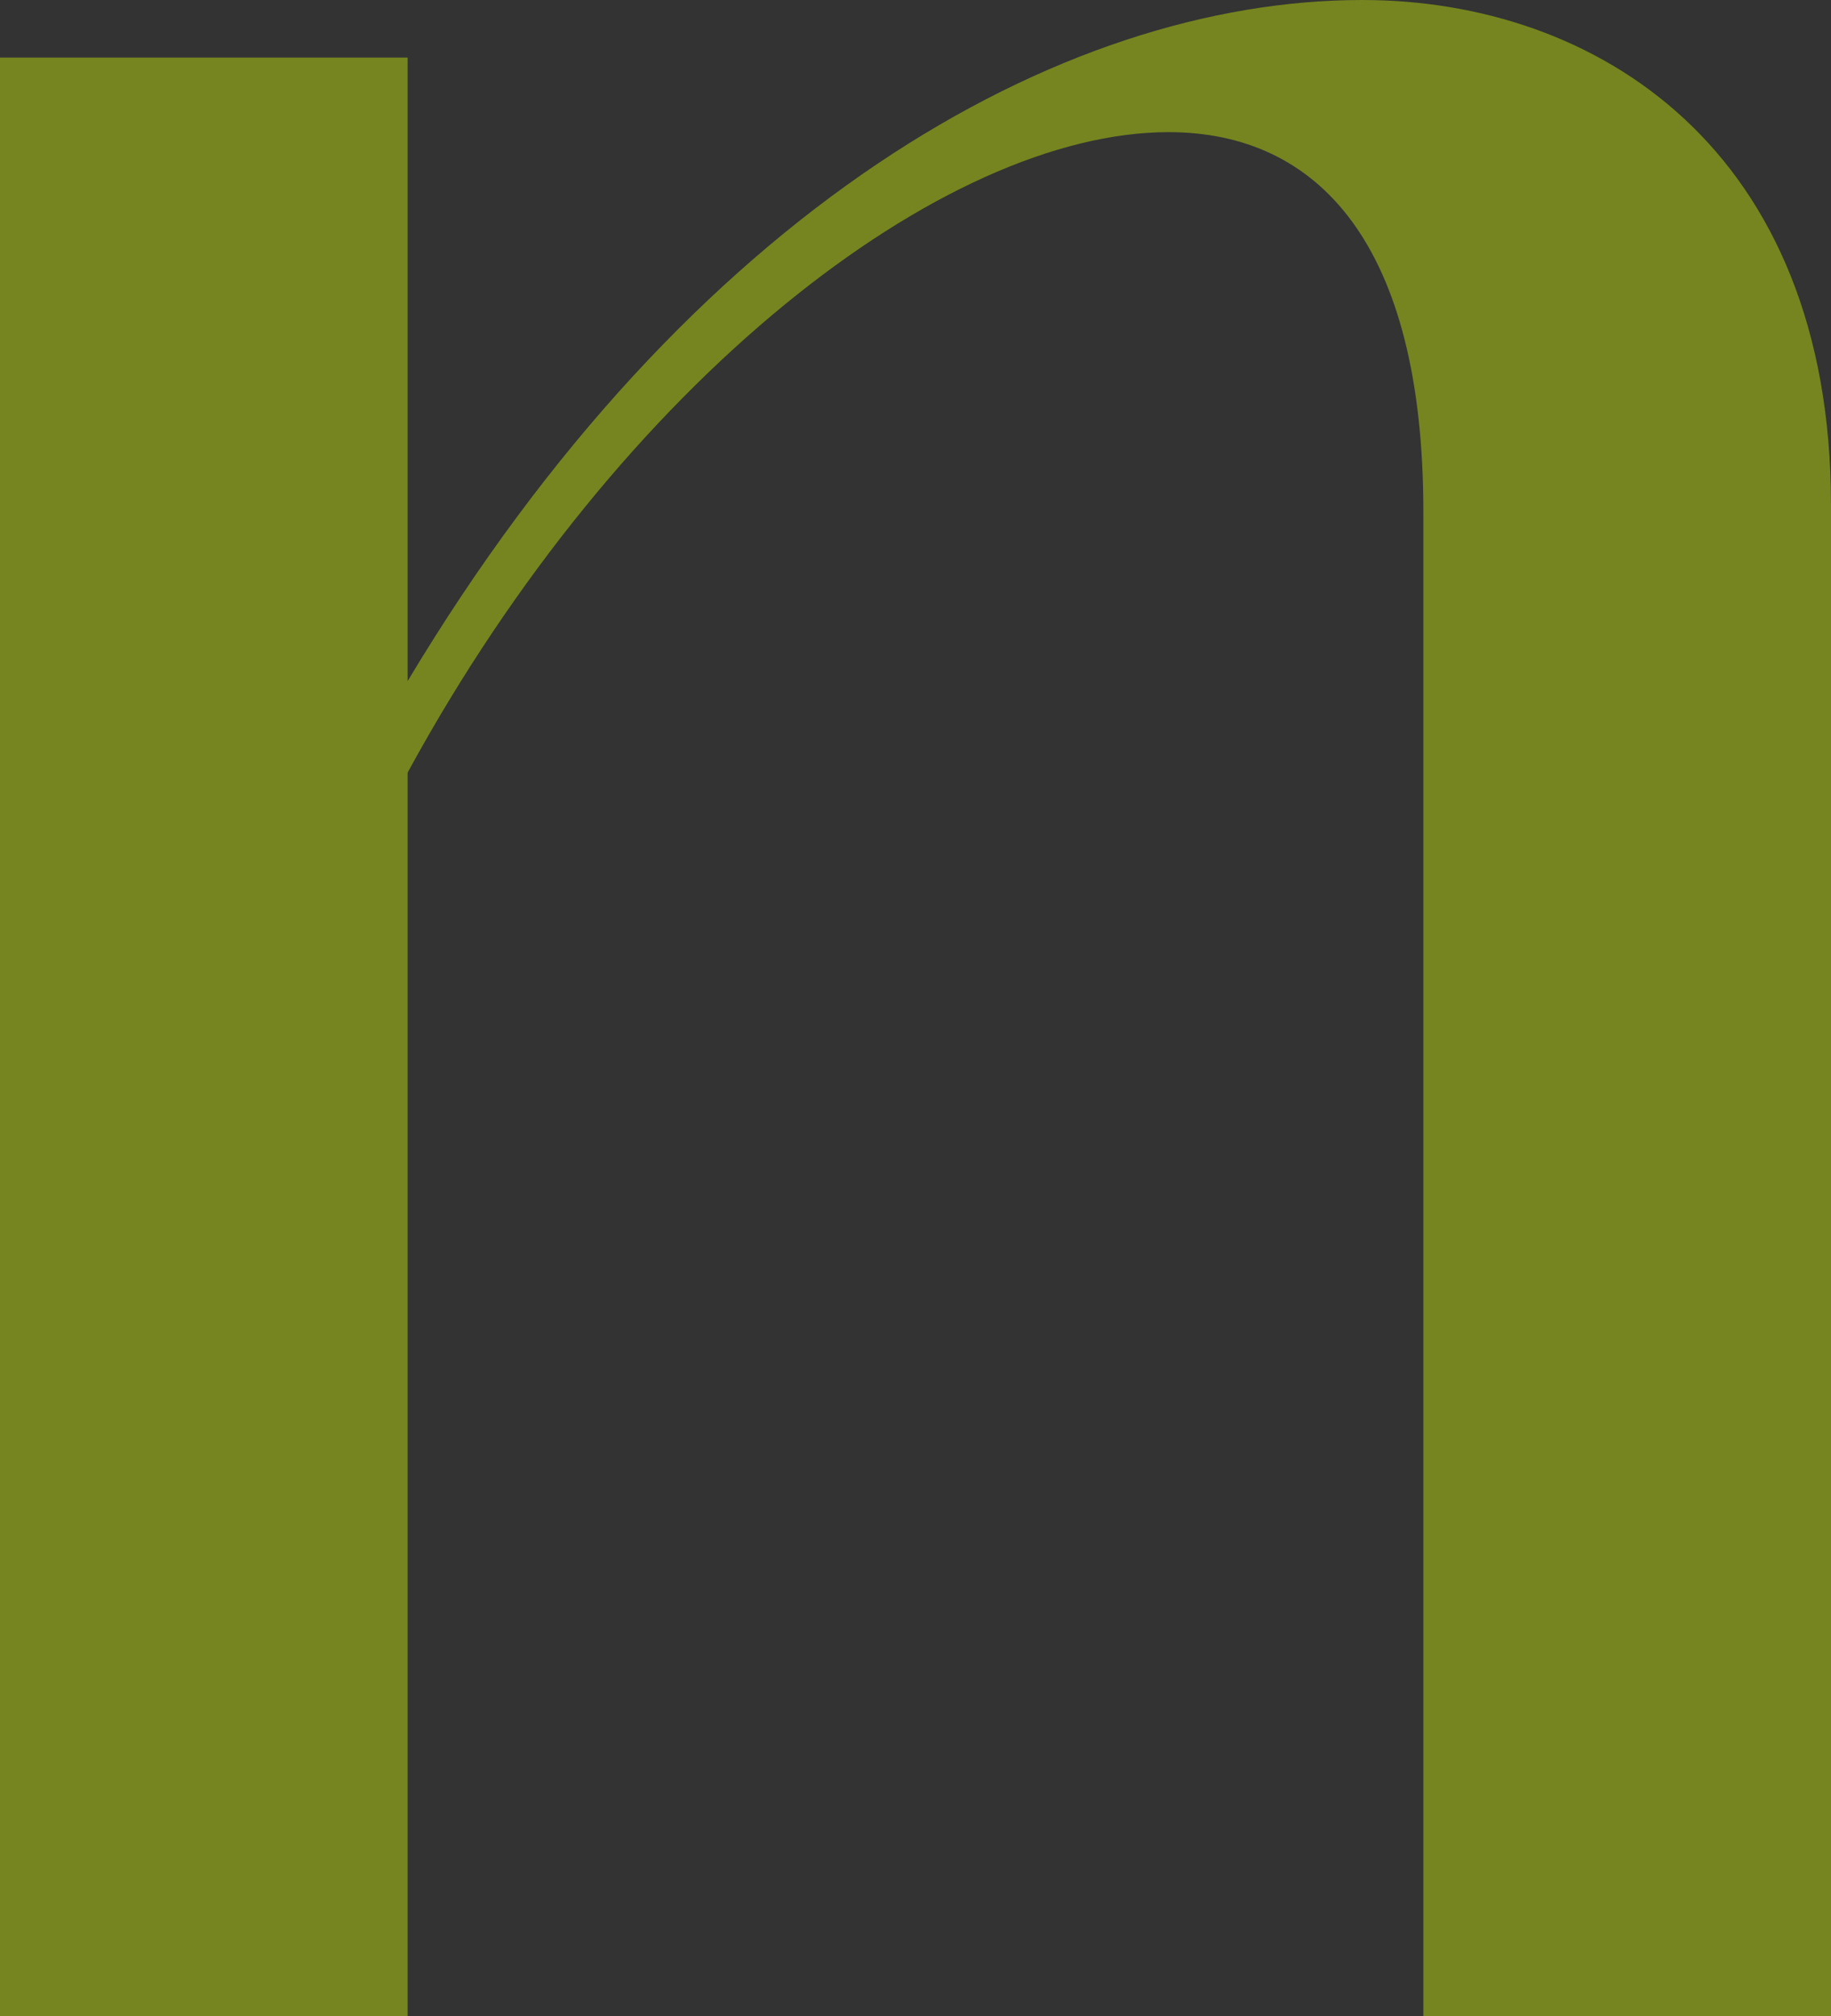 <?xml version="1.0" encoding="UTF-8"?> <svg xmlns="http://www.w3.org/2000/svg" width="876" height="964" viewBox="0 0 876 964" fill="none"><rect x="0" y="0" width="876" height="964" fill="#333333" stroke="none"/> <path d="M651.718 0C507.072 0 329.922 100.45 195.028 325.654V27.543H0V964H195.028V369.398C297.417 181.459 451.814 63.187 559.08 63.187C630.59 63.187 680.972 116.652 680.972 244.645V964H876V241.405C876 71.287 763.859 0 651.718 0Z" fill="#DAFF01" fill-opacity="0.4"></path> </svg> 